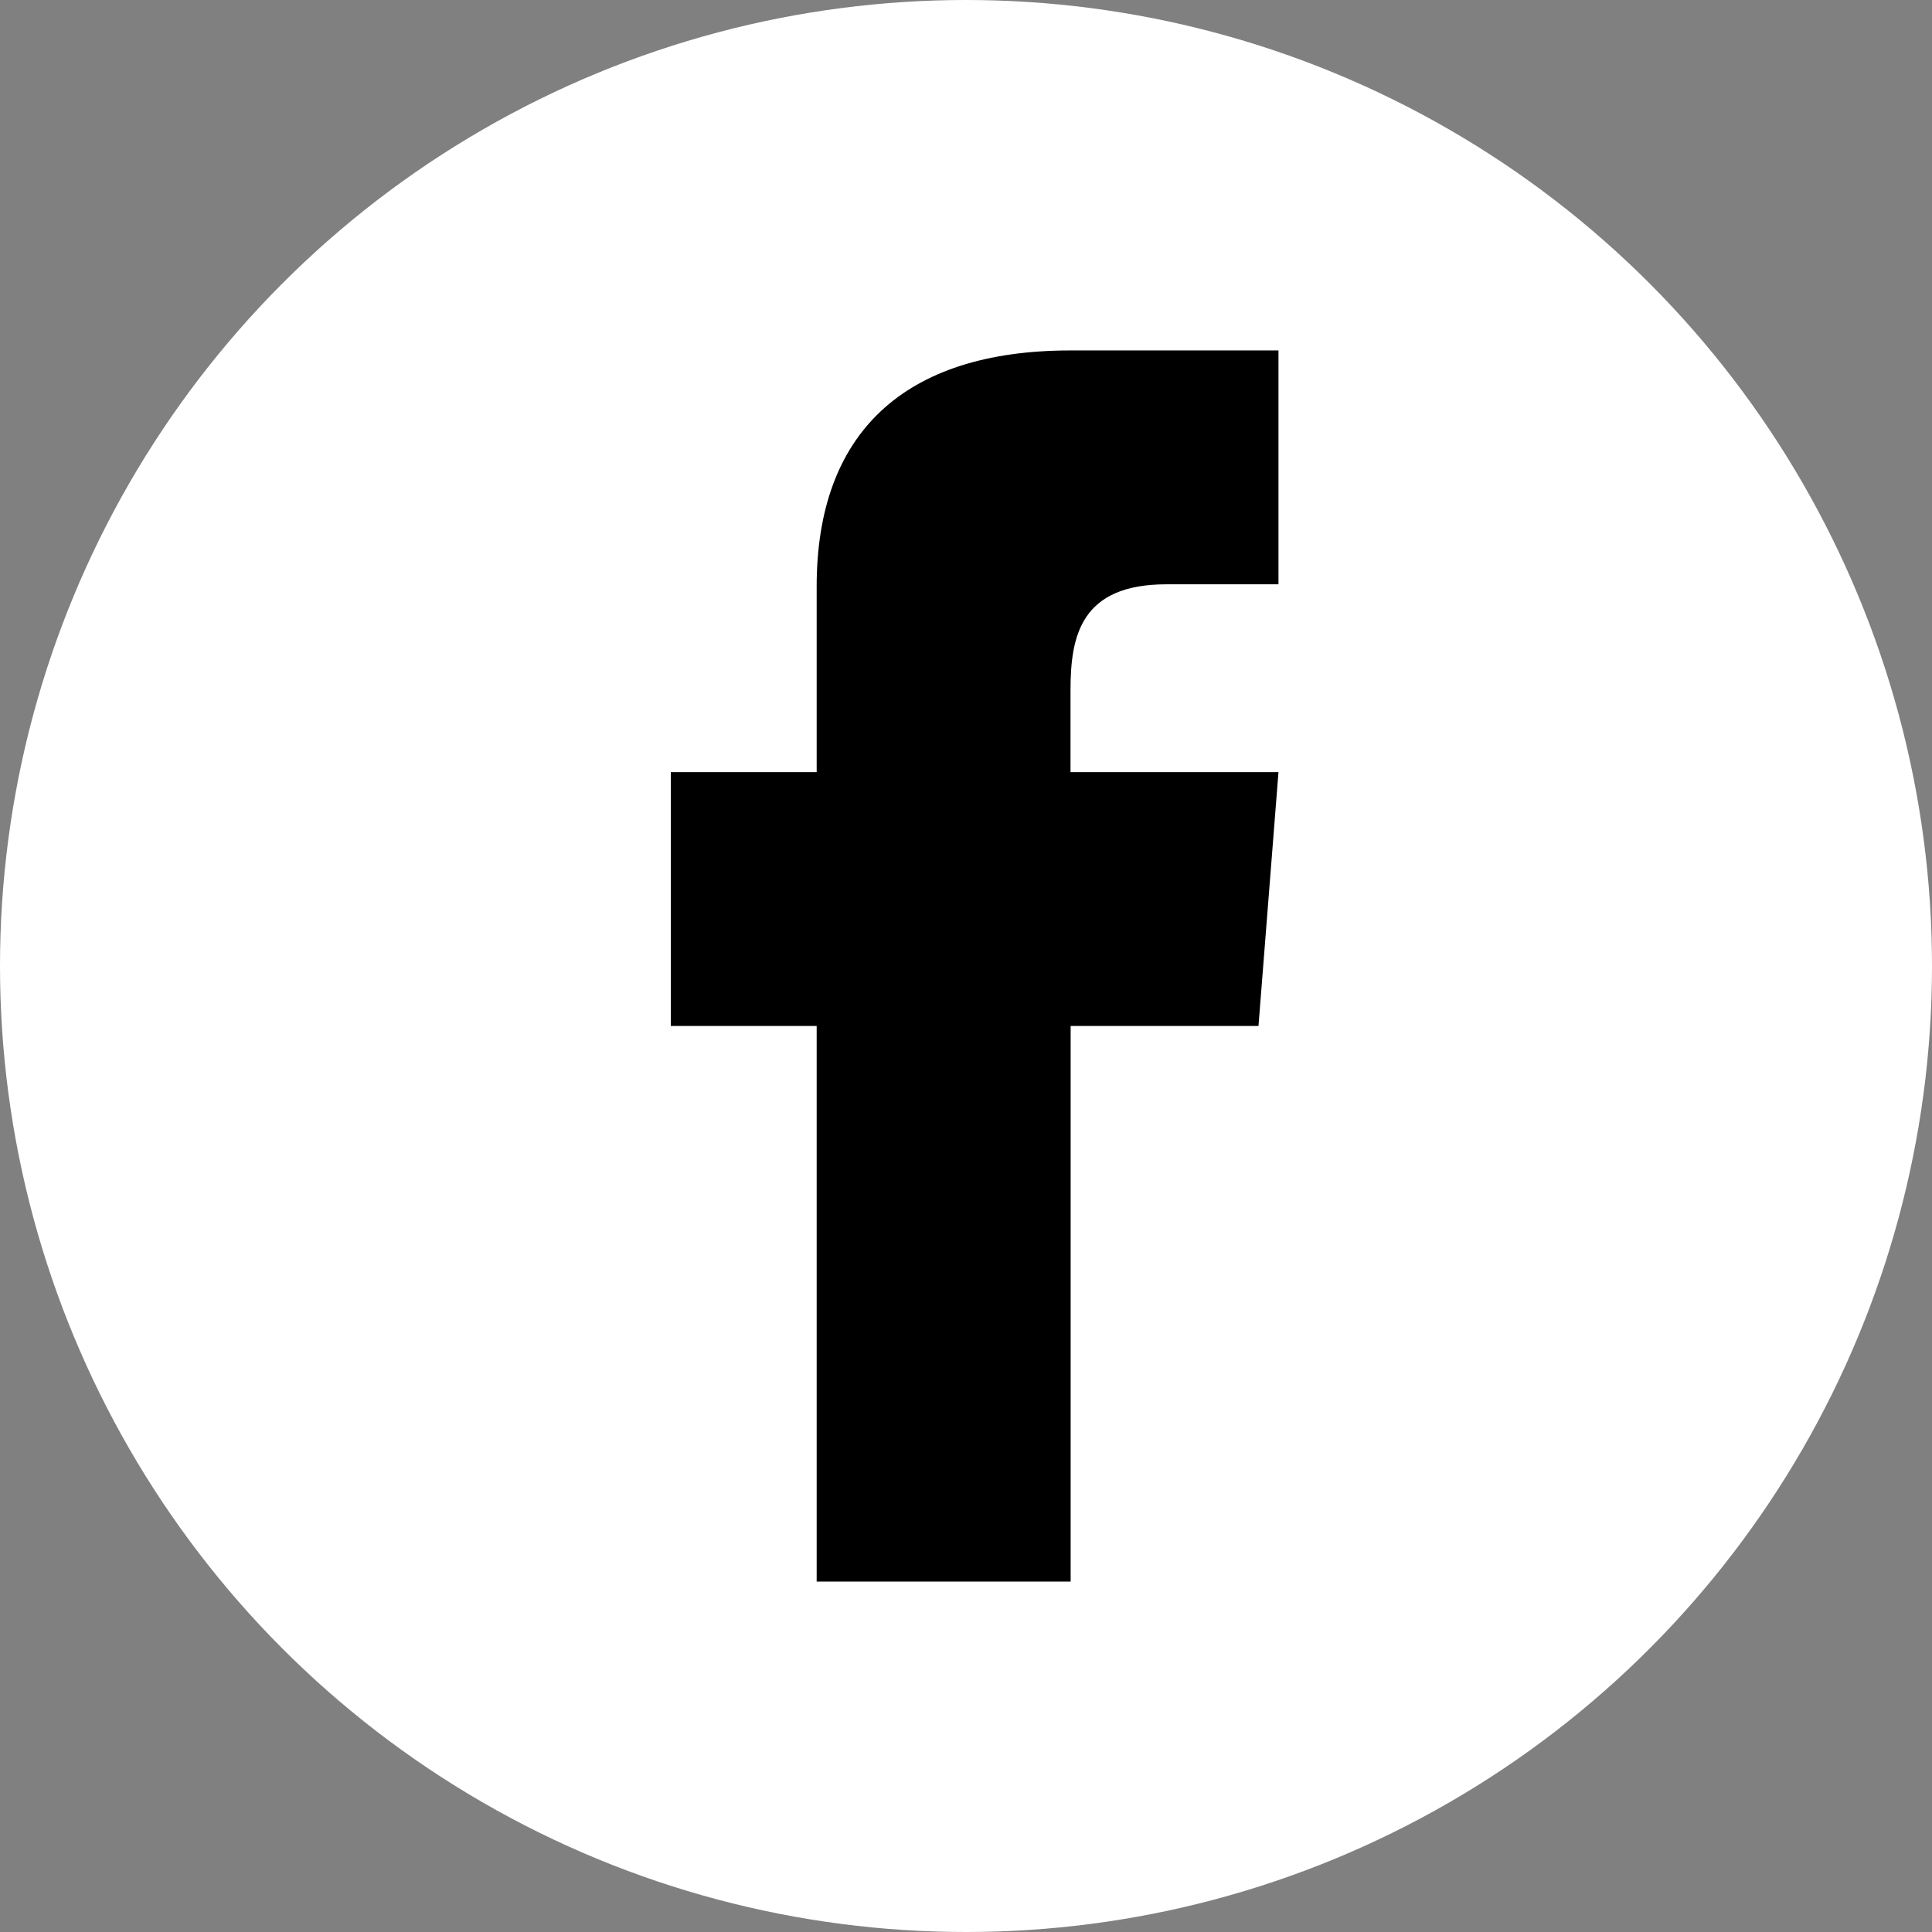 <svg id="Layer_1" data-name="Layer 1" xmlns="http://www.w3.org/2000/svg" viewBox="0 0 144 144"><rect x="0" y="0" width="144" height="144" fill="#808080" stroke="none"/><defs><style>.cls-1{fill:#fff;}</style></defs><circle class="cls-1" cx="72" cy="72" r="72"/><path d="M86.94,43.55c-6.4,0-7.15,3.87-7.15,7.89v6.11h15.5L93.8,76.47h-14v41.41H60.87V76.47H50V57.55H60.87V43.7c0-11.33,6.41-17.58,18.92-17.58h15.5V43.55Z"/></svg>